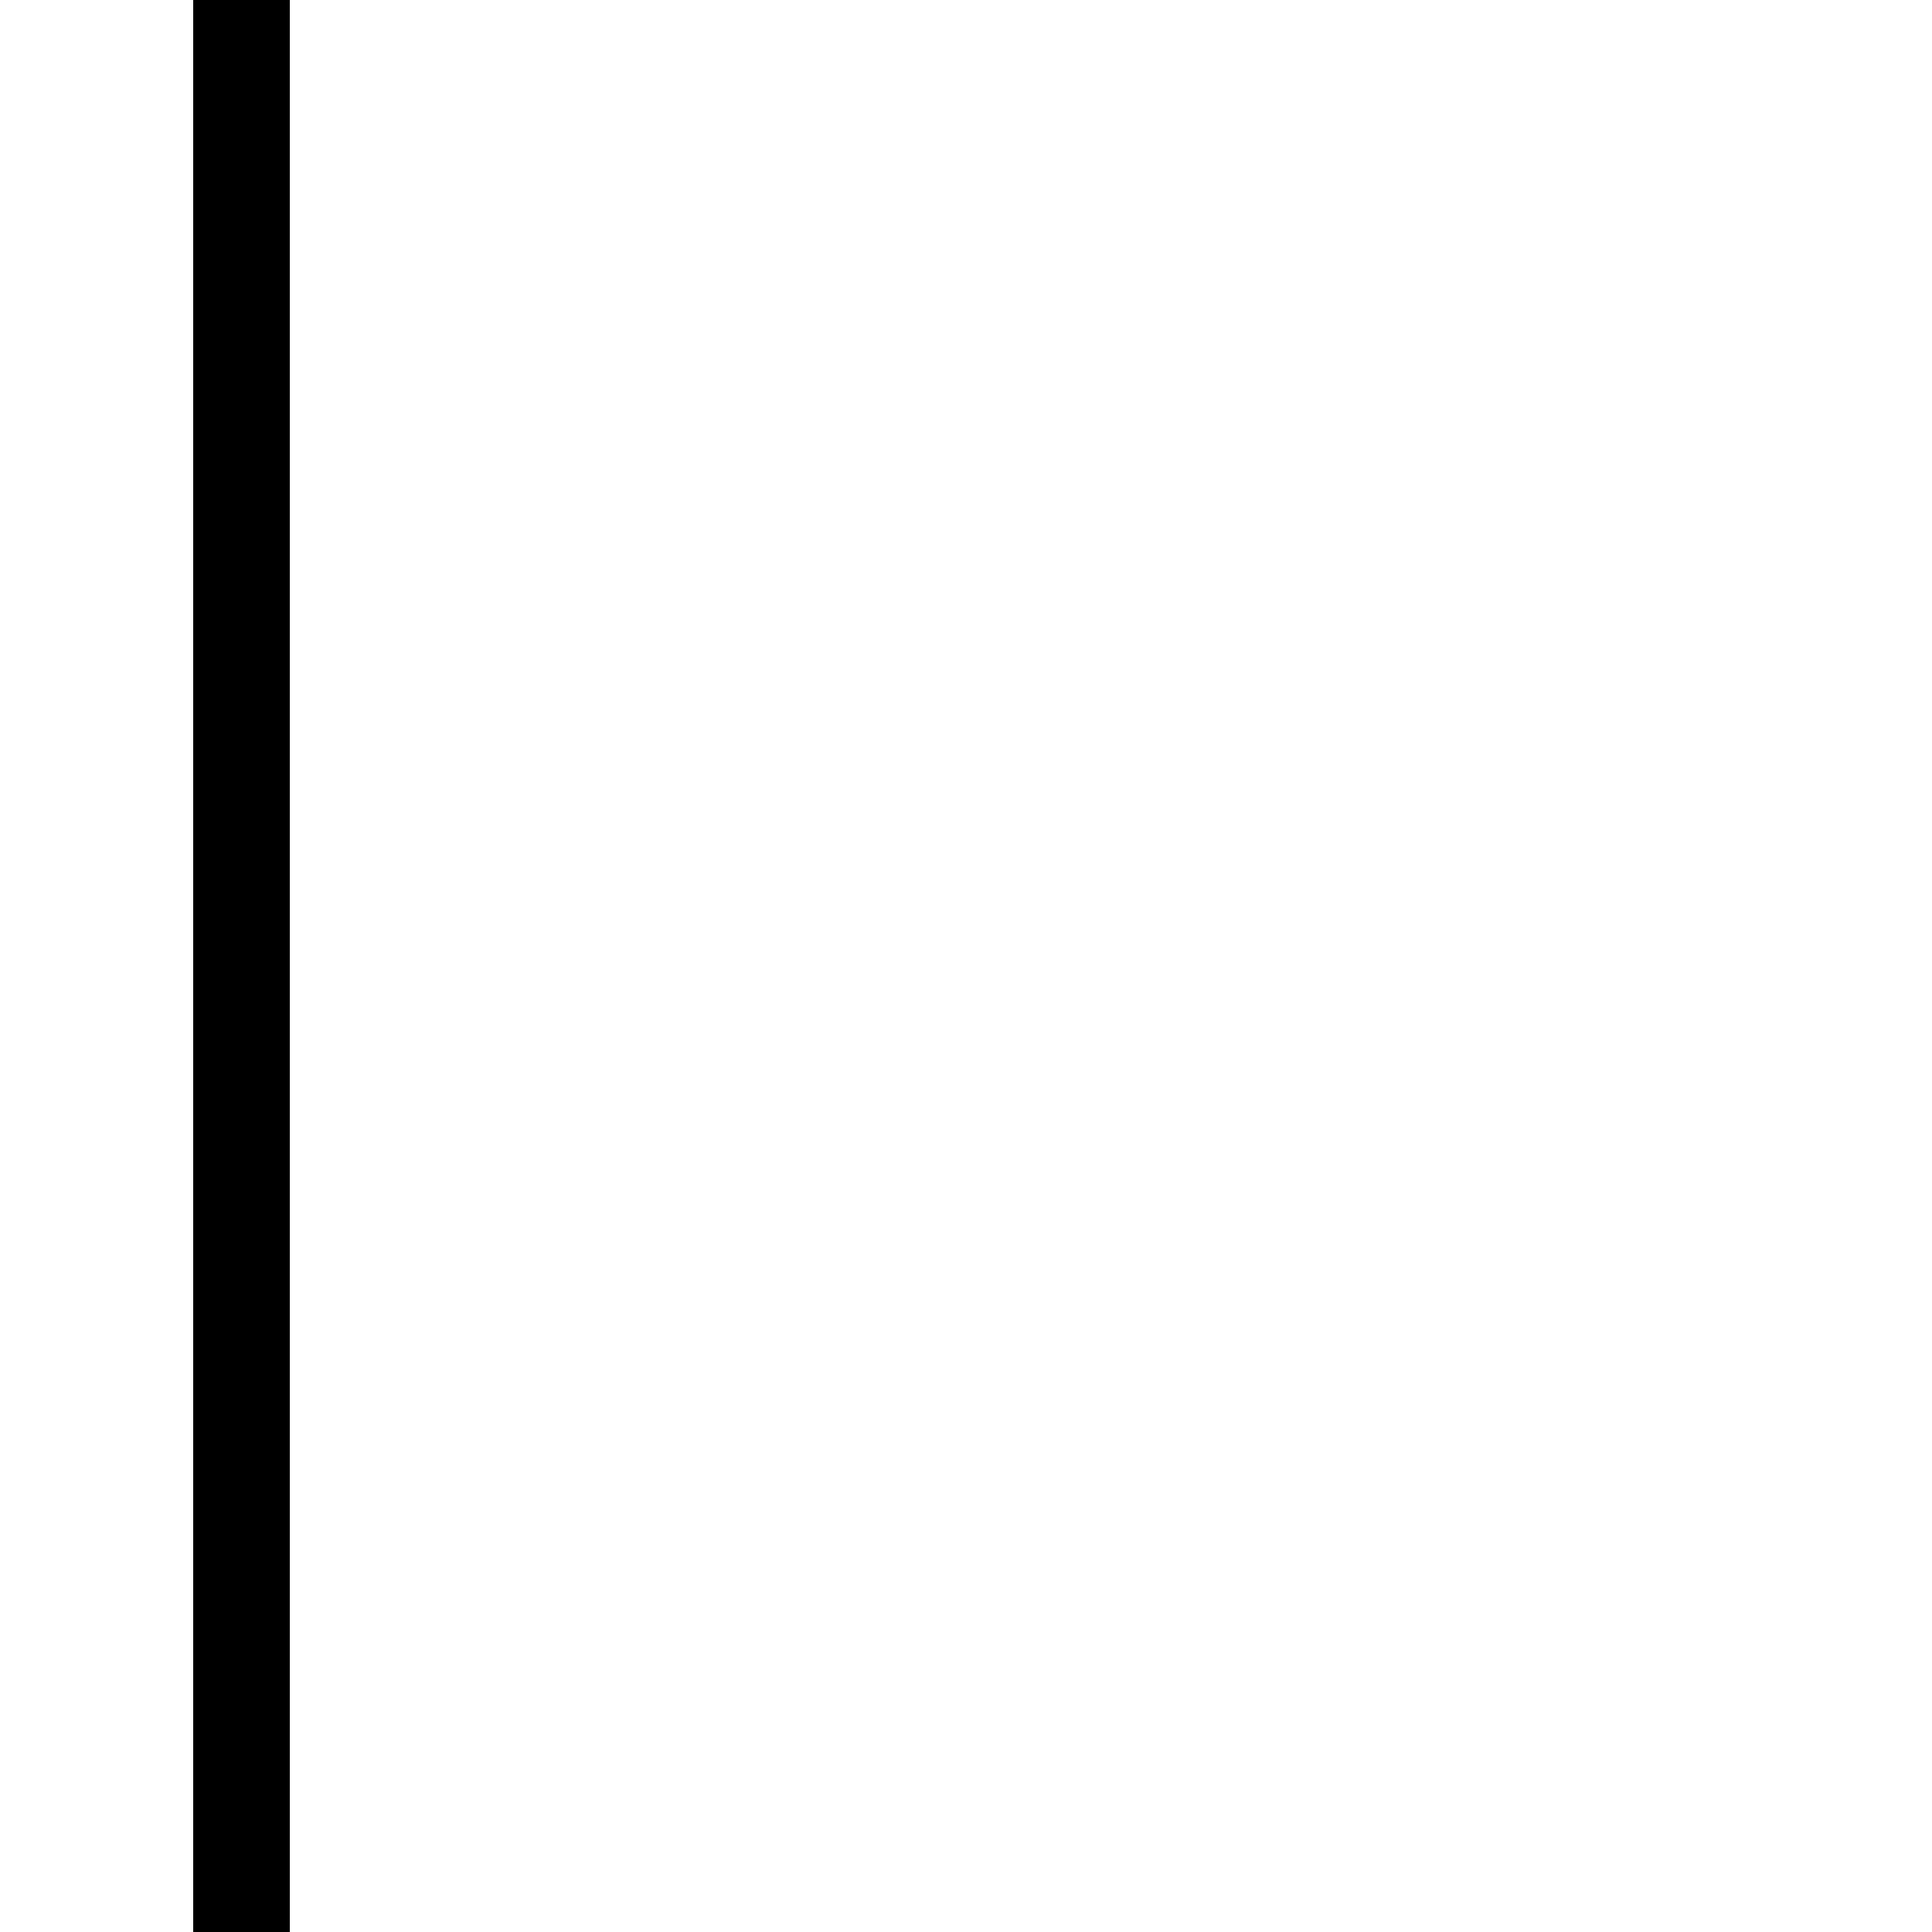 <?xml version="1.0" encoding="UTF-8" standalone="no"?> <svg xmlns="http://www.w3.org/2000/svg" xmlns:xlink="http://www.w3.org/1999/xlink" width="20px" height="20px" viewBox="0 0 20 20"> <!-- Generator: Sketch 3.7.2 (28276) - http://www.bohemiancoding.com/sketch --> <title>Slice 41 Copy 3</title> <desc>Created with Sketch.</desc> <defs> <rect id="path-1" x="9" y="7" width="5" height="13"></rect> <mask id="mask-2" maskContentUnits="userSpaceOnUse" maskUnits="objectBoundingBox" x="0" y="0" width="5" height="13" fill="white"> <use xlink:href="#path-1"></use> </mask> <rect id="path-3" x="7" y="2" width="5" height="9"></rect> <mask id="mask-4" maskContentUnits="userSpaceOnUse" maskUnits="objectBoundingBox" x="0" y="0" width="5" height="9" fill="white"> <use xlink:href="#path-3"></use> </mask> </defs> <g id="Page-1" stroke="none" stroke-width="1" fill="none" fill-rule="evenodd"> <use id="Rectangle-290-Copy-258" stroke="#000000" mask="url(#mask-2)" stroke-width="2" opacity="0.26" transform="translate(11.5, 13.5) rotate(-270) translate(-11.5, -13.5) " xlink:href="#path-1"></use> <use id="Rectangle-290-Copy-261" stroke="#000000" mask="url(#mask-4)" stroke-width="2" opacity="0.26" transform="translate(9.5, 6.5) rotate(-270) translate(-9.5, -6.5) " xlink:href="#path-3"></use> <path d="M-7,10 L12,10" id="Line-Copy-80" stroke="#000000" stroke-linecap="square" transform="translate(2.5, 10) rotate(-270) translate(-2.5, -10) "></path> </g> </svg> 